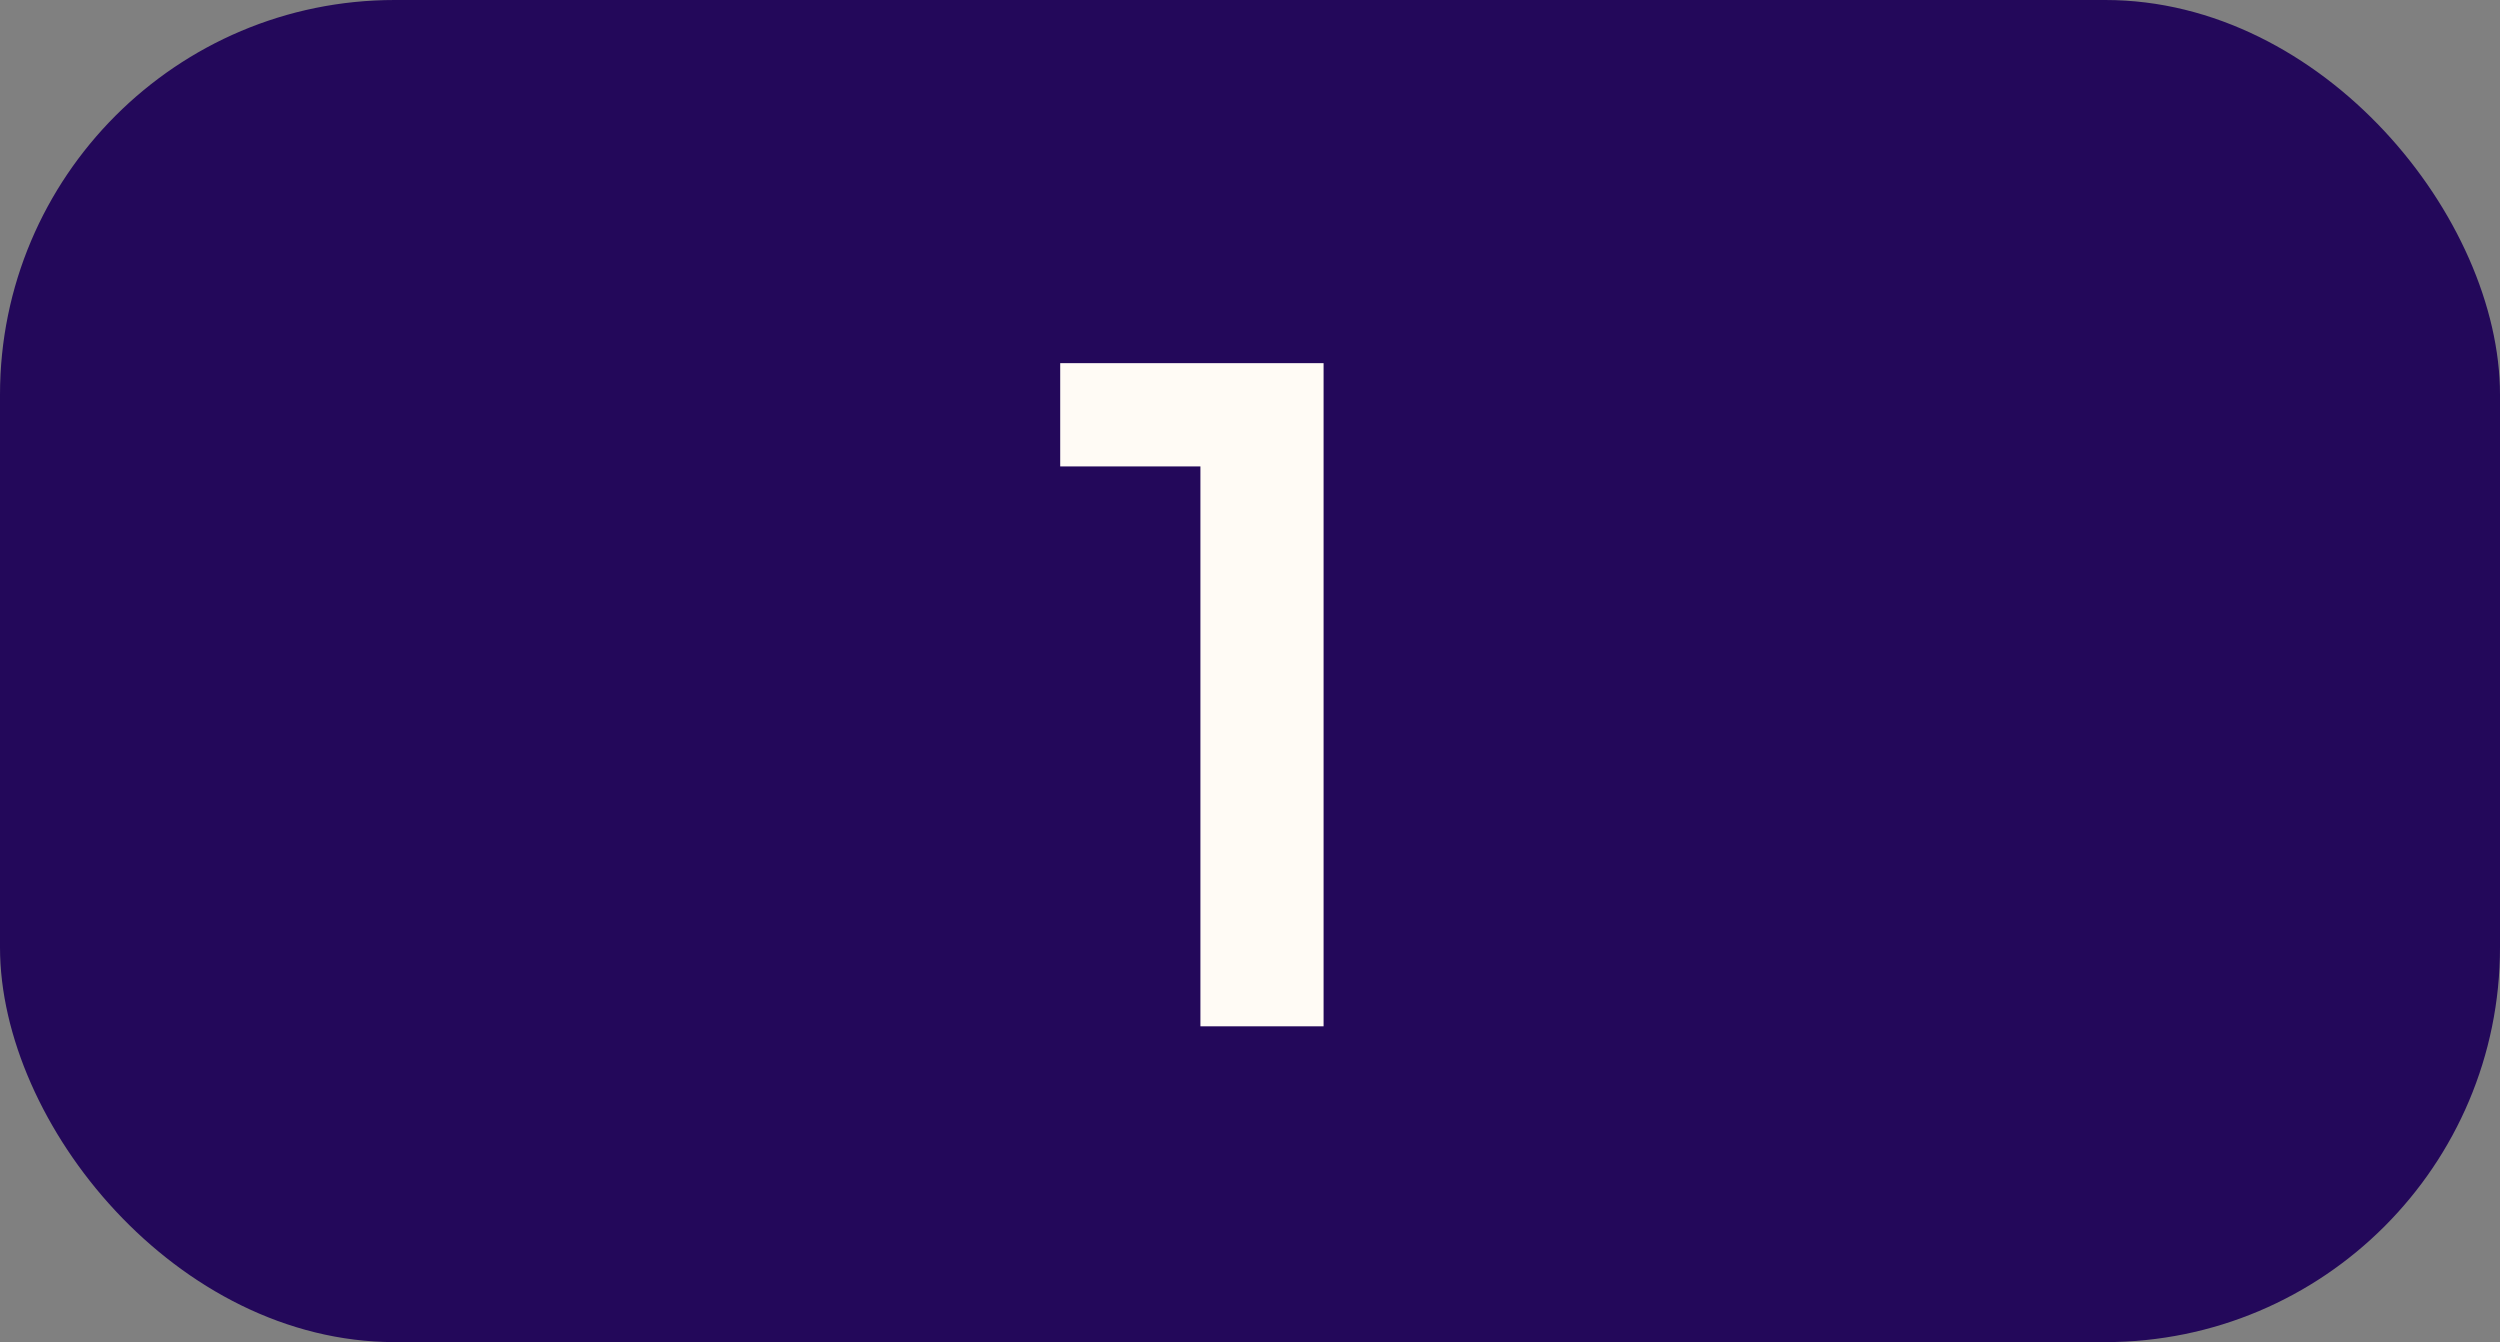 <?xml version="1.0" encoding="UTF-8"?> <svg xmlns="http://www.w3.org/2000/svg" width="95" height="51" viewBox="0 0 95 51" fill="none"><rect x="0" y="0" width="95" height="51" fill="#808080" stroke="none"/> <rect width="95" height="51" rx="15" fill="#23085A"></rect> <path d="M50.296 13.8V39H45.616V17.724H40.288V13.8H50.296Z" fill="#FFFBF5"></path> </svg> 